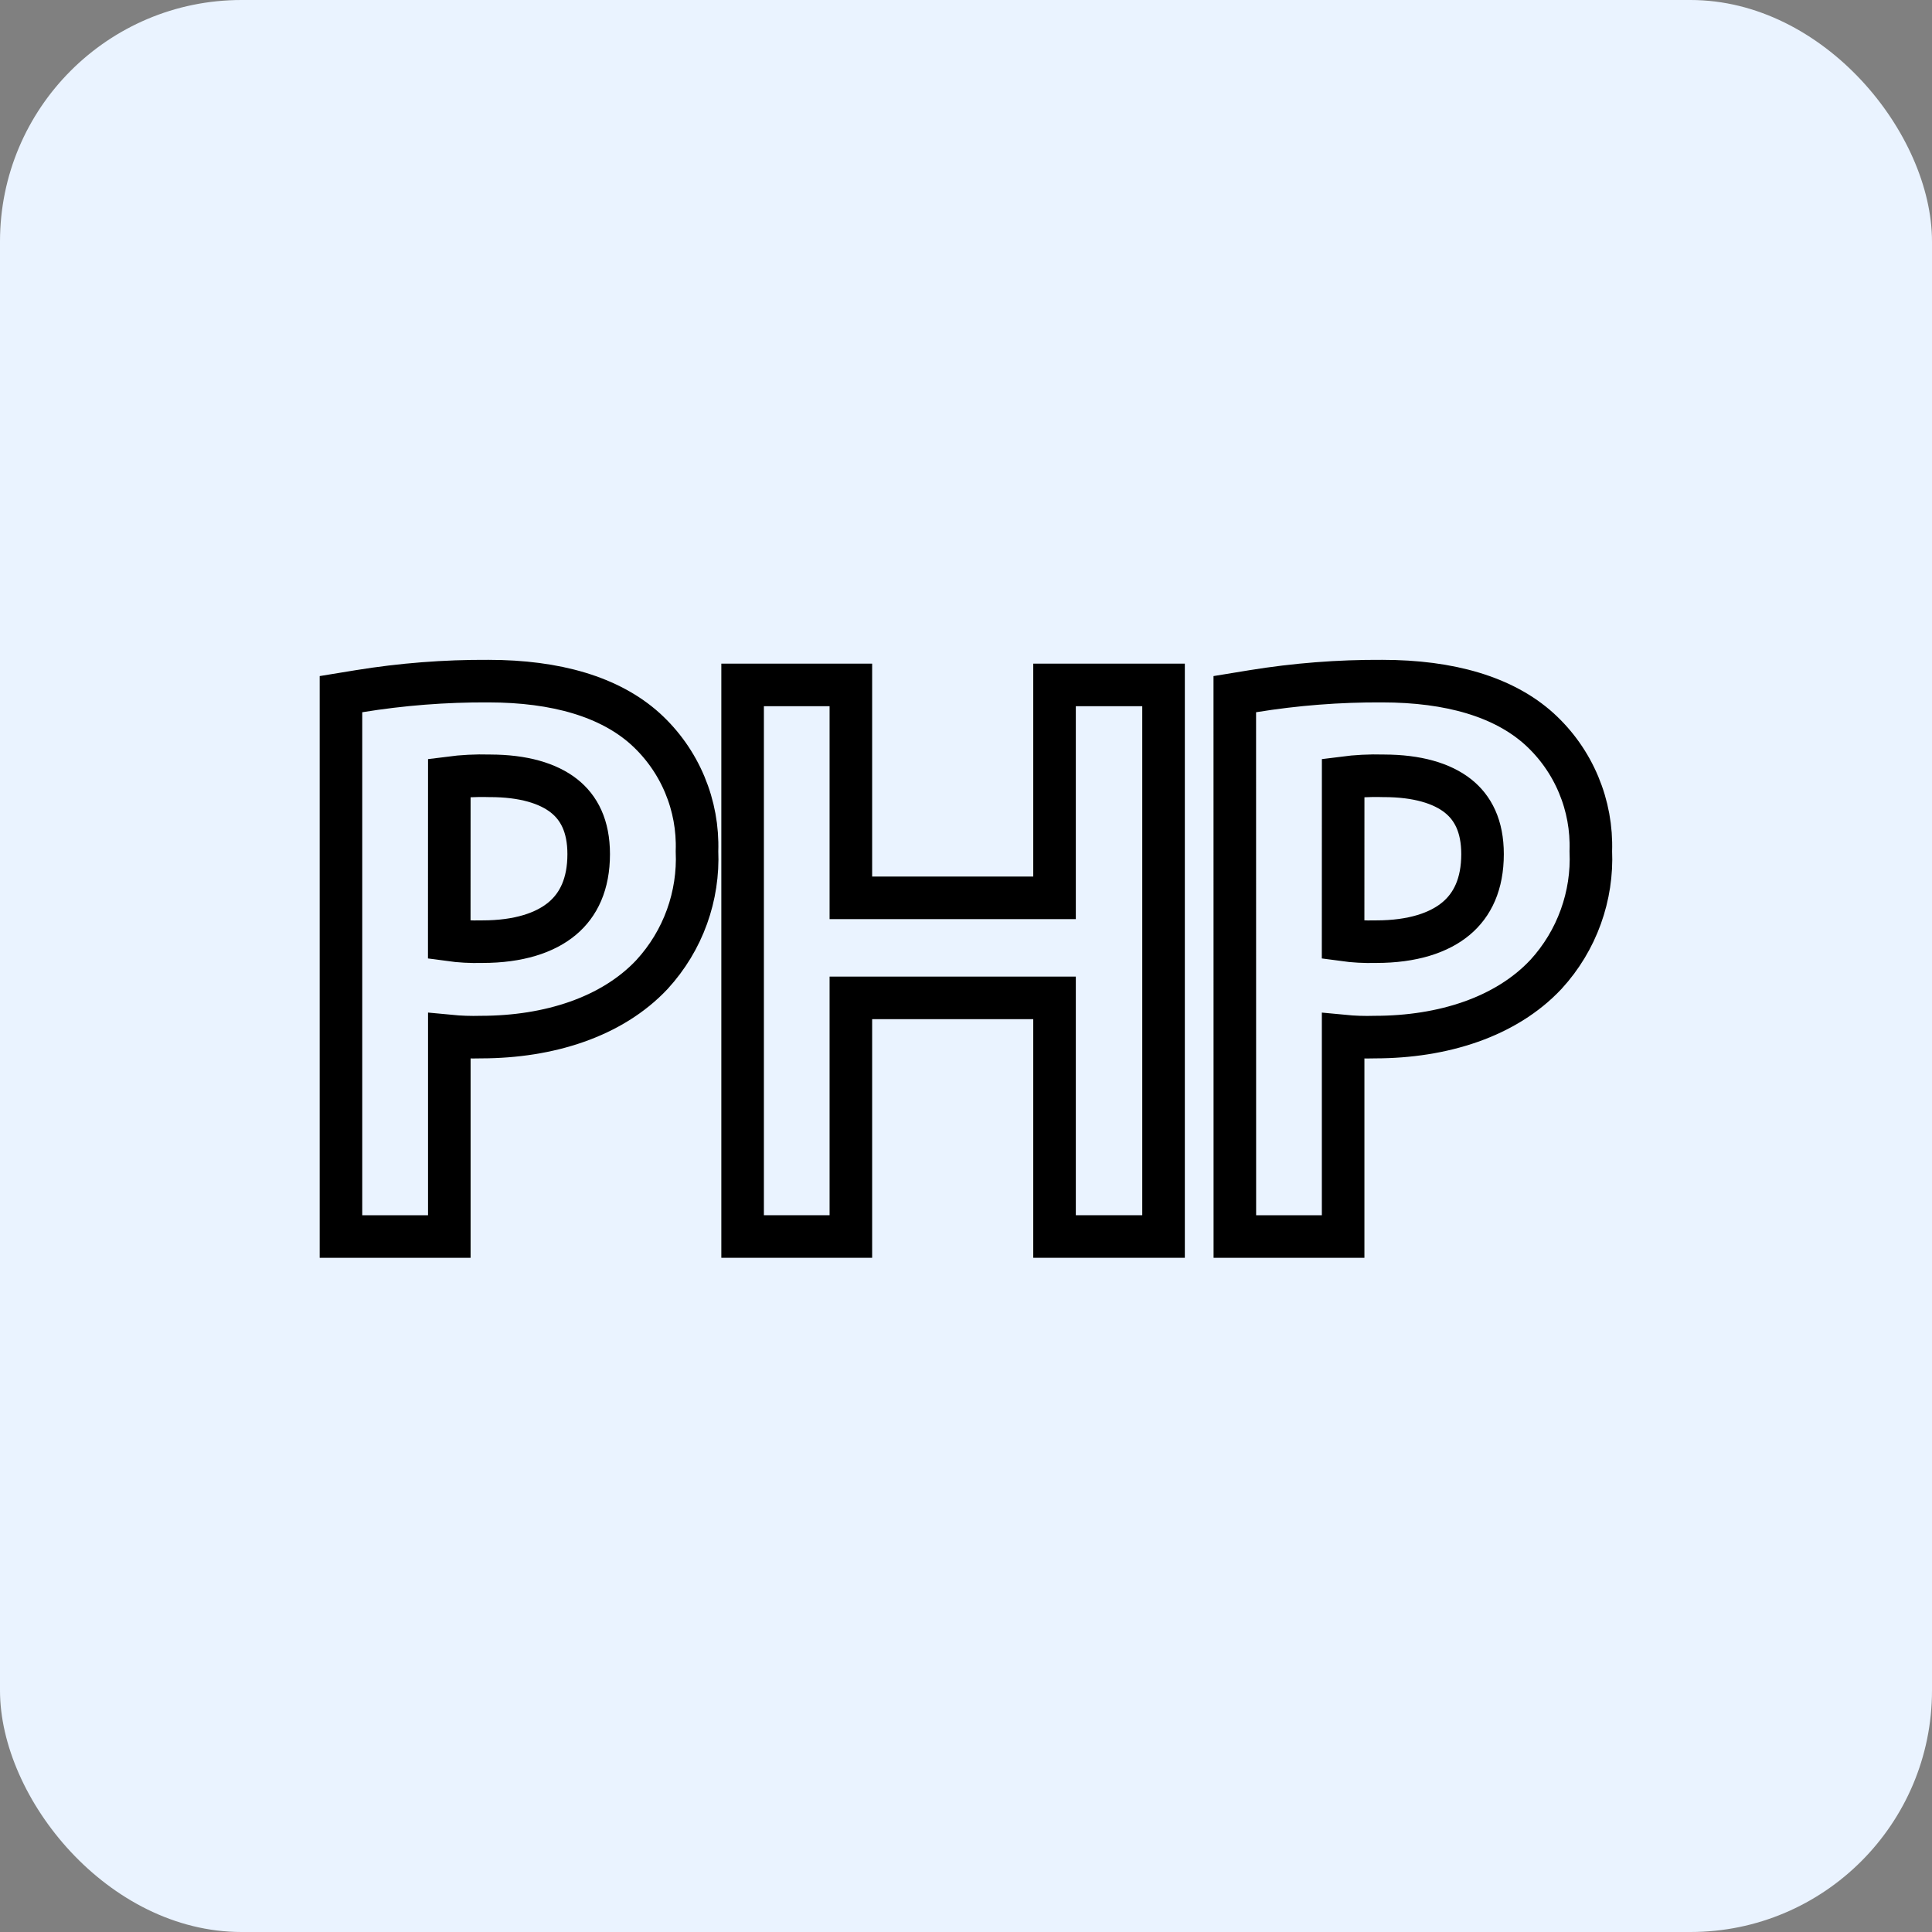 <svg width="64" height="64" viewBox="0 0 64 64" fill="none" xmlns="http://www.w3.org/2000/svg">
<rect x="0" y="0" width="64" height="64" fill="#808080" stroke="none"/>
<rect width="64" height="64" rx="8" fill="#EAF3FF"/>
<path d="M11.887 22.898L11.295 22.995V23.594V40.257V40.962H12H14.179H14.884V40.257V34.319C15.235 34.353 15.588 34.365 15.941 34.355C18.183 34.352 20.271 33.694 21.599 32.281L21.599 32.281L21.604 32.275C22.111 31.721 22.504 31.073 22.758 30.367C23.009 29.671 23.121 28.933 23.089 28.194C23.114 27.441 22.977 26.692 22.686 25.997C22.392 25.293 21.946 24.661 21.381 24.147L21.381 24.147L21.379 24.145C20.201 23.084 18.424 22.564 16.18 22.563C14.742 22.555 13.306 22.667 11.887 22.898ZM15.977 31.194H15.967L15.958 31.194C15.598 31.204 15.238 31.184 14.882 31.135L14.884 25.766C15.323 25.709 15.767 25.687 16.21 25.699L16.22 25.7H16.23C17.34 25.7 18.157 25.949 18.683 26.363C19.182 26.757 19.501 27.363 19.501 28.294C19.501 29.285 19.168 29.974 18.624 30.429C18.062 30.899 17.186 31.194 15.977 31.194Z" stroke="black" stroke-width="1.41"/>
<path d="M28.186 23.394V22.689H27.481H25.305H24.6V23.394V40.256V40.961H25.305H27.481H28.186V40.256V33.056H34.933V40.256V40.961H35.638H37.839H38.544V40.256V23.394V22.689H37.839H35.638H34.933V23.394V29.742H28.186V23.394Z" stroke="black" stroke-width="1.41"/>
<path d="M41.496 22.898L40.904 22.995L40.904 23.595L40.906 40.257L40.906 40.962H41.611H43.788H44.493V40.257V34.32C44.844 34.354 45.197 34.366 45.551 34.355C47.792 34.353 49.88 33.695 51.208 32.282L51.208 32.282L51.214 32.276C51.721 31.722 52.113 31.074 52.367 30.368C52.618 29.672 52.731 28.933 52.698 28.194C52.723 27.442 52.586 26.693 52.295 25.998C52.001 25.293 51.556 24.662 50.991 24.148L50.991 24.148L50.988 24.145C49.81 23.084 48.034 22.564 45.789 22.563C44.351 22.555 42.915 22.667 41.496 22.898ZM45.587 31.194H45.577L45.568 31.194C45.208 31.204 44.848 31.184 44.492 31.135L44.494 25.766C44.933 25.709 45.376 25.687 45.819 25.699L45.829 25.7H45.839C46.95 25.7 47.767 25.949 48.293 26.363C48.792 26.757 49.111 27.363 49.111 28.294C49.111 29.285 48.778 29.974 48.234 30.429C47.672 30.899 46.796 31.194 45.587 31.194Z" stroke="black" stroke-width="1.41"/>
</svg>
